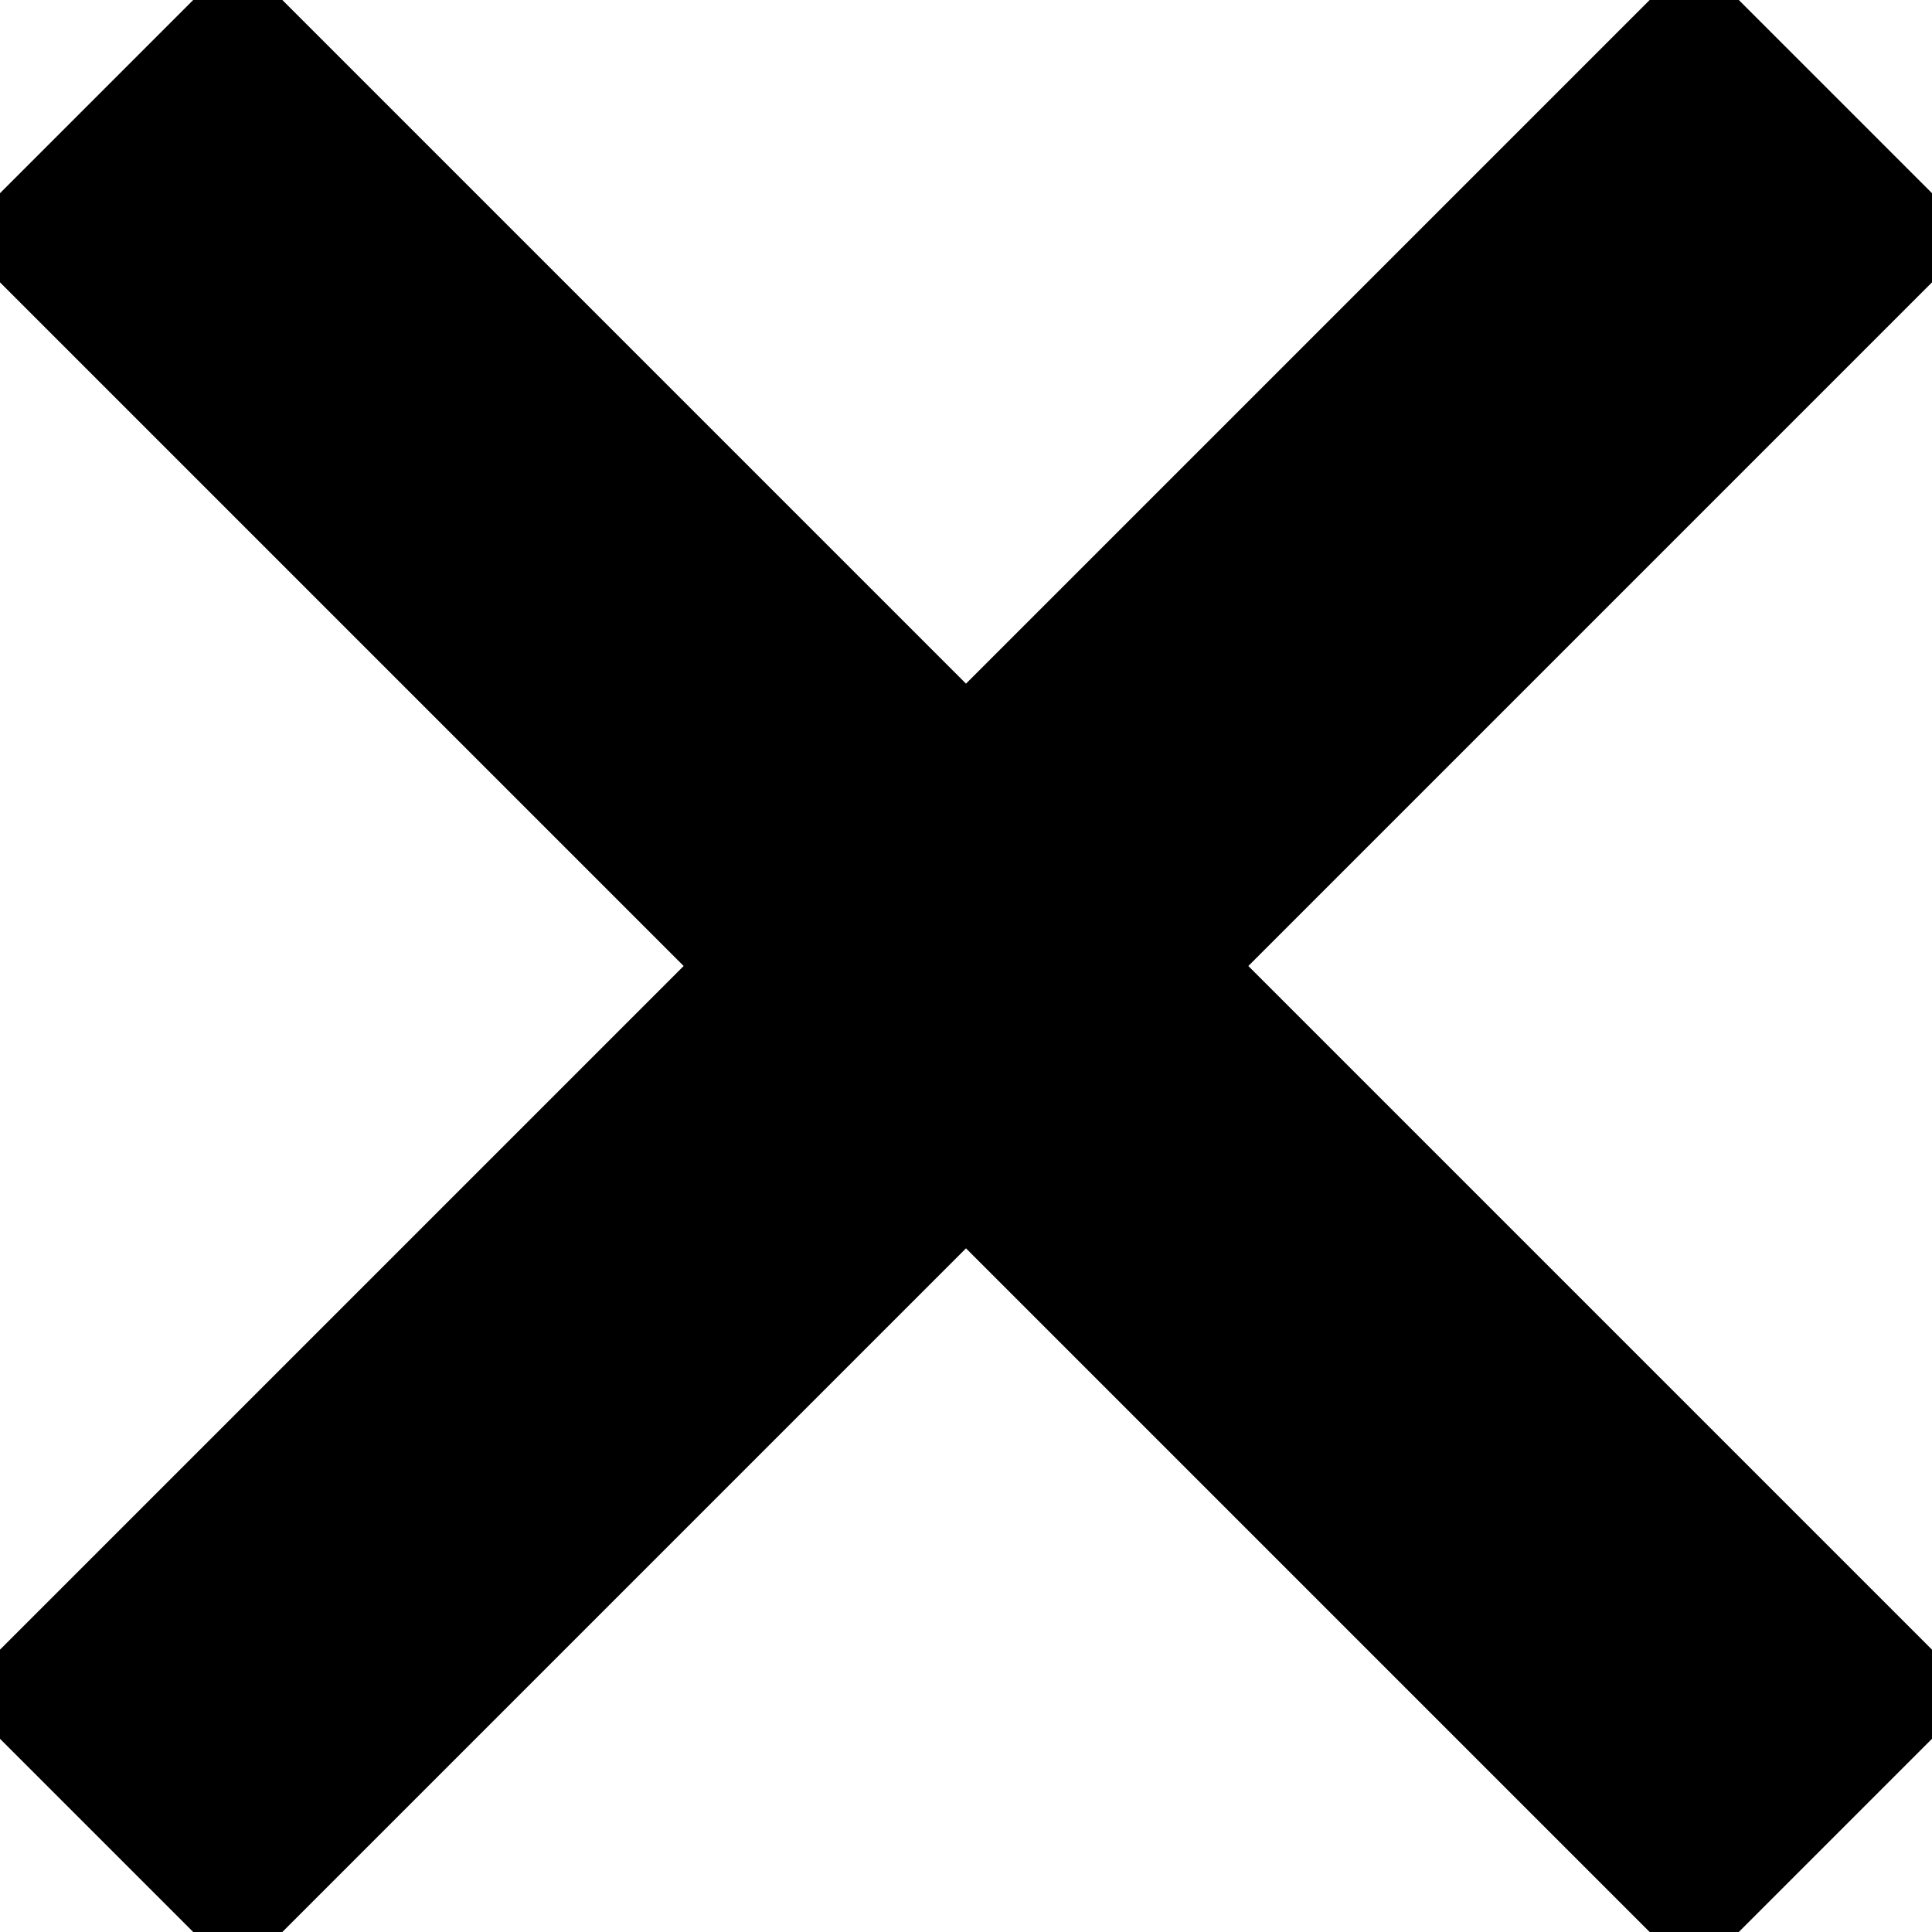 <svg xmlns:xlink="http://www.w3.org/1999/xlink" xmlns="http://www.w3.org/2000/svg" viewBox="0 0 15 15" width="14" height="14"><g stroke="#000000" stroke-width="3.1px"><path d="M.75.75l13.5 13.5M14.25.75L.75 14.25" stroke="#000000" stroke-width="3.1px"></path></g></svg>